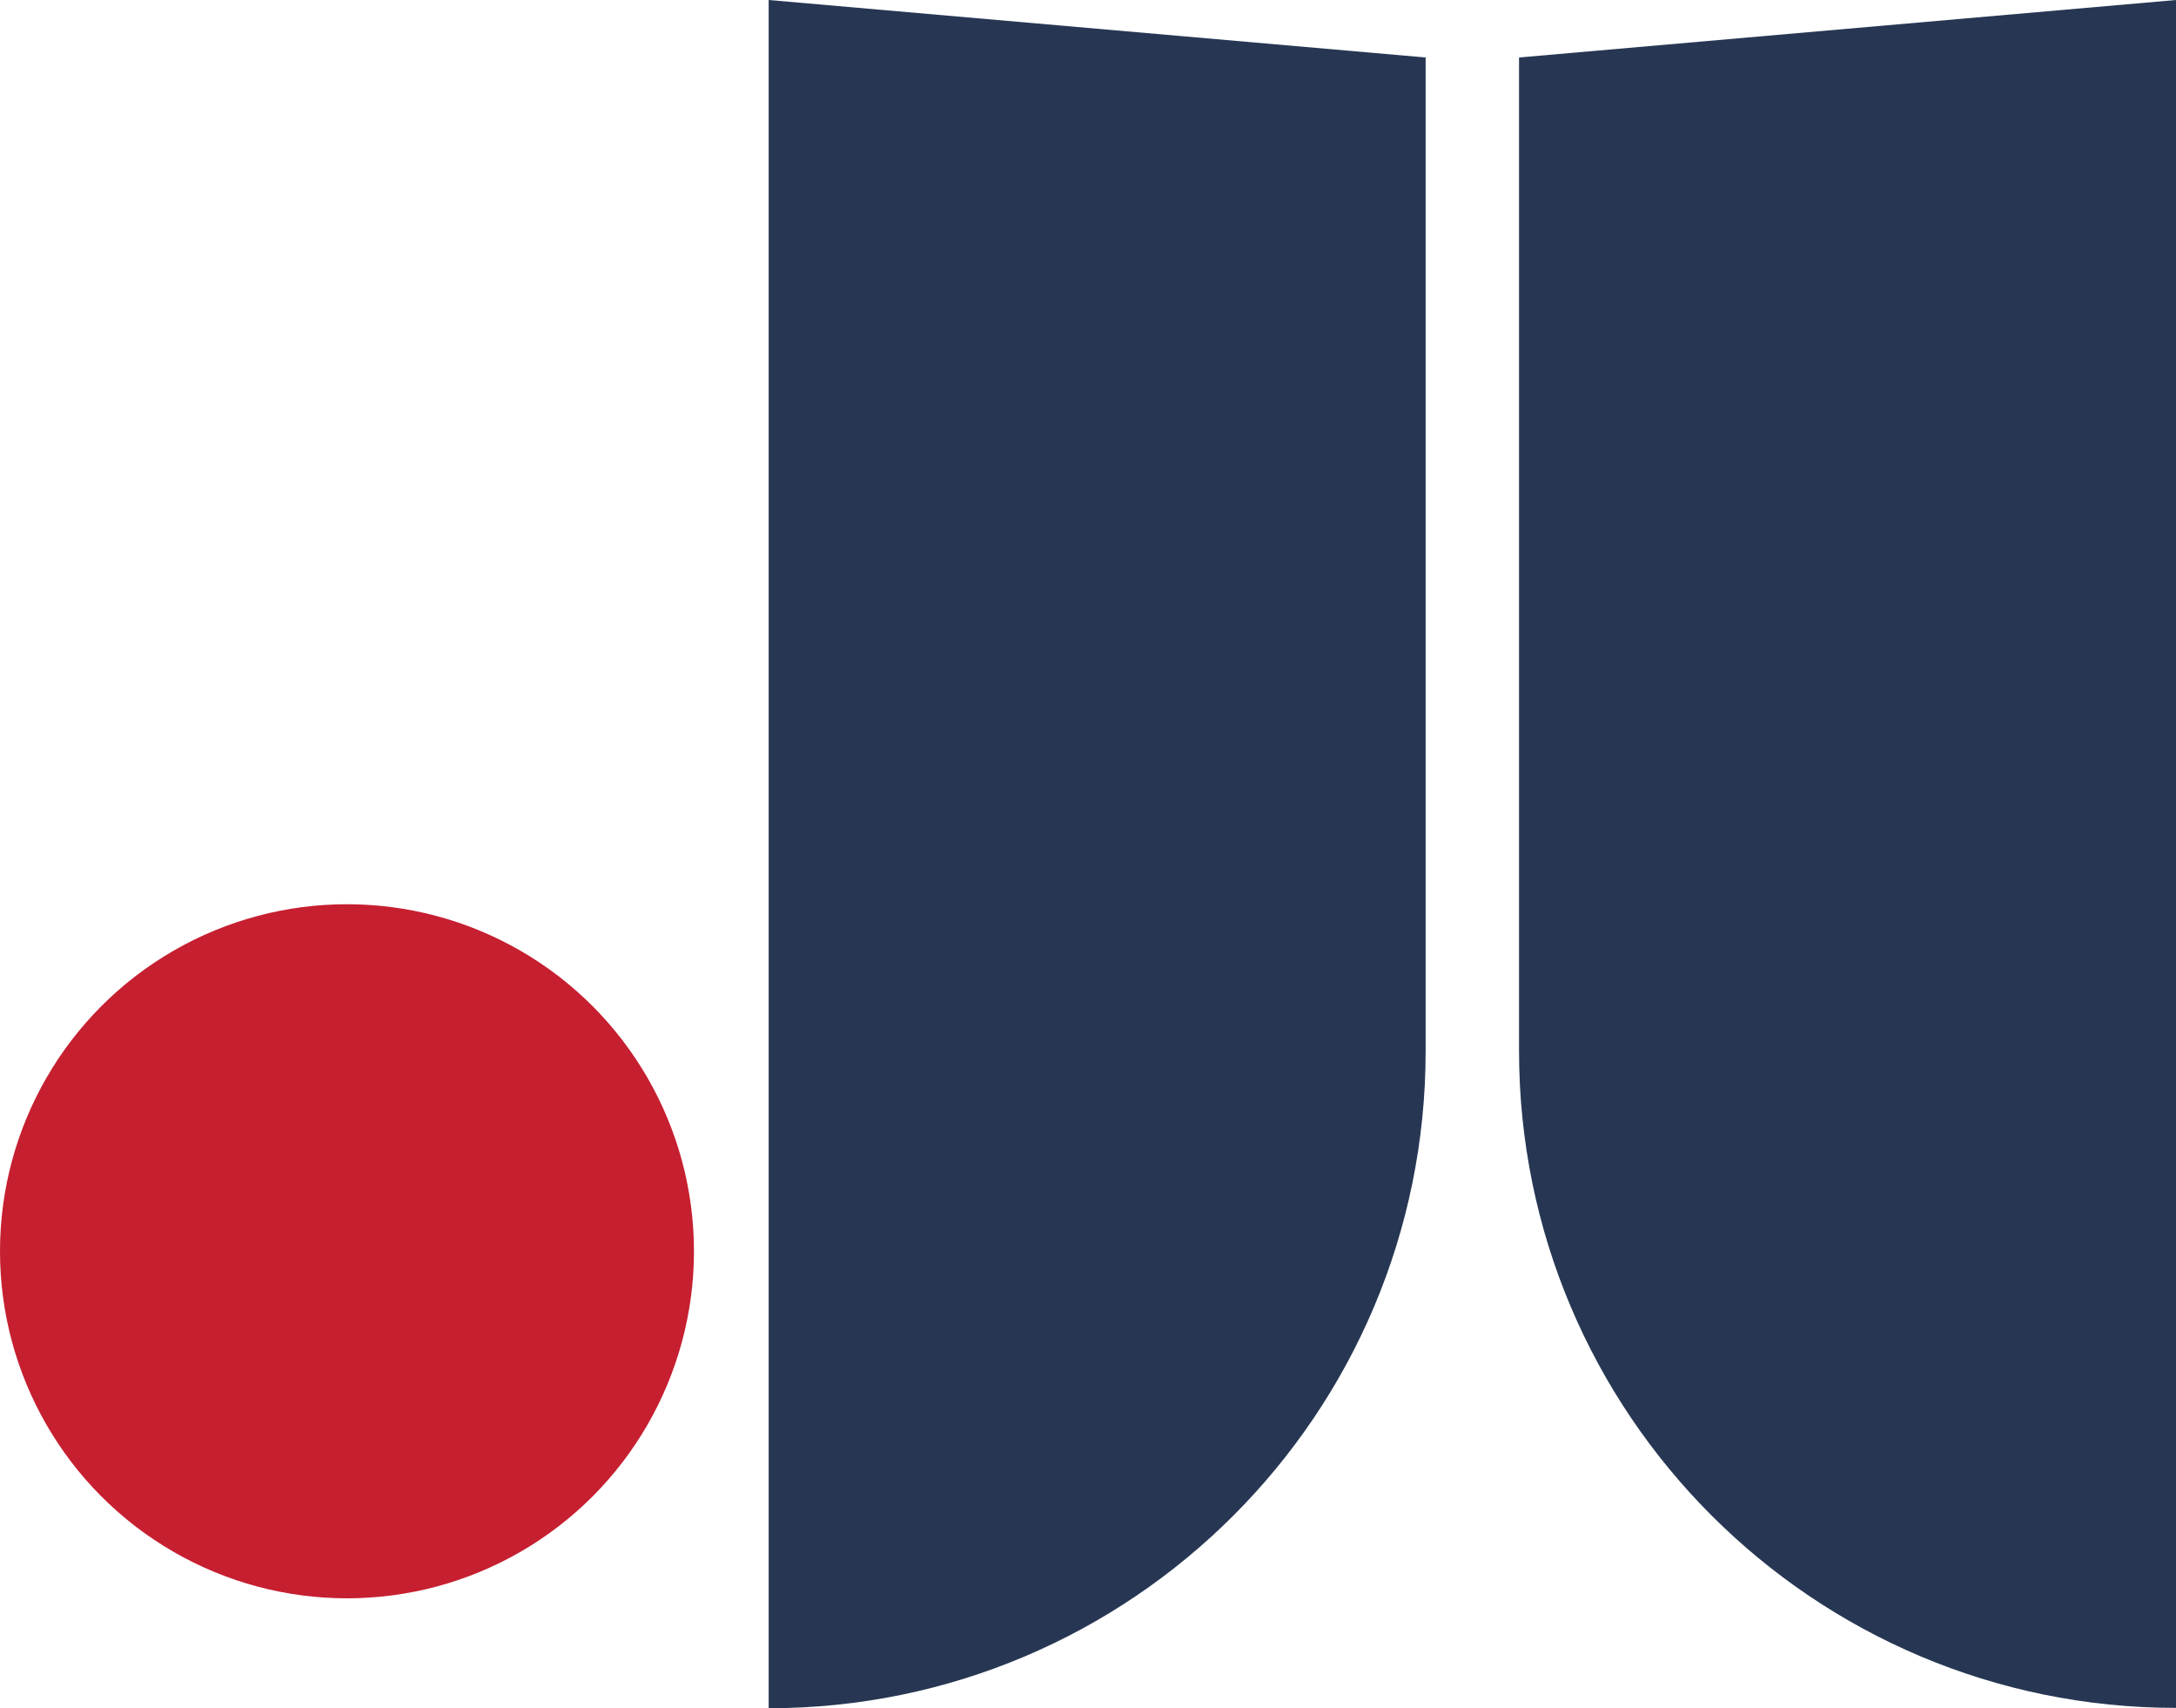 <?xml version="1.0" encoding="UTF-8"?>
<svg id="_レイヤー_2" data-name="レイヤー 2" xmlns="http://www.w3.org/2000/svg" width="60.58" height="47.55" viewBox="0 0 60.58 47.55">
  <defs>
    <style>
      .cls-1 {
        fill: #273753;
      }

      .cls-2 {
        fill: #c61f30;
      }
    </style>
  </defs>
  <g id="_レイヤー_2-2" data-name=" レイヤー 2">
    <g>
      <g>
        <path class="cls-1" d="M21.4,47.54h0V0l18.29,1.6v27.66c0,10.1-8.19,18.29-18.29,18.29h0Z"/>
        <path class="cls-1" d="M60.58,47.54h0V0l-18.29,1.6v27.65c0,10.1,8.19,18.29,18.29,18.29Z"/>
      </g>
      <circle class="cls-2" cx="9.66" cy="34.83" r="9.66"/>
    </g>
  </g>
</svg>